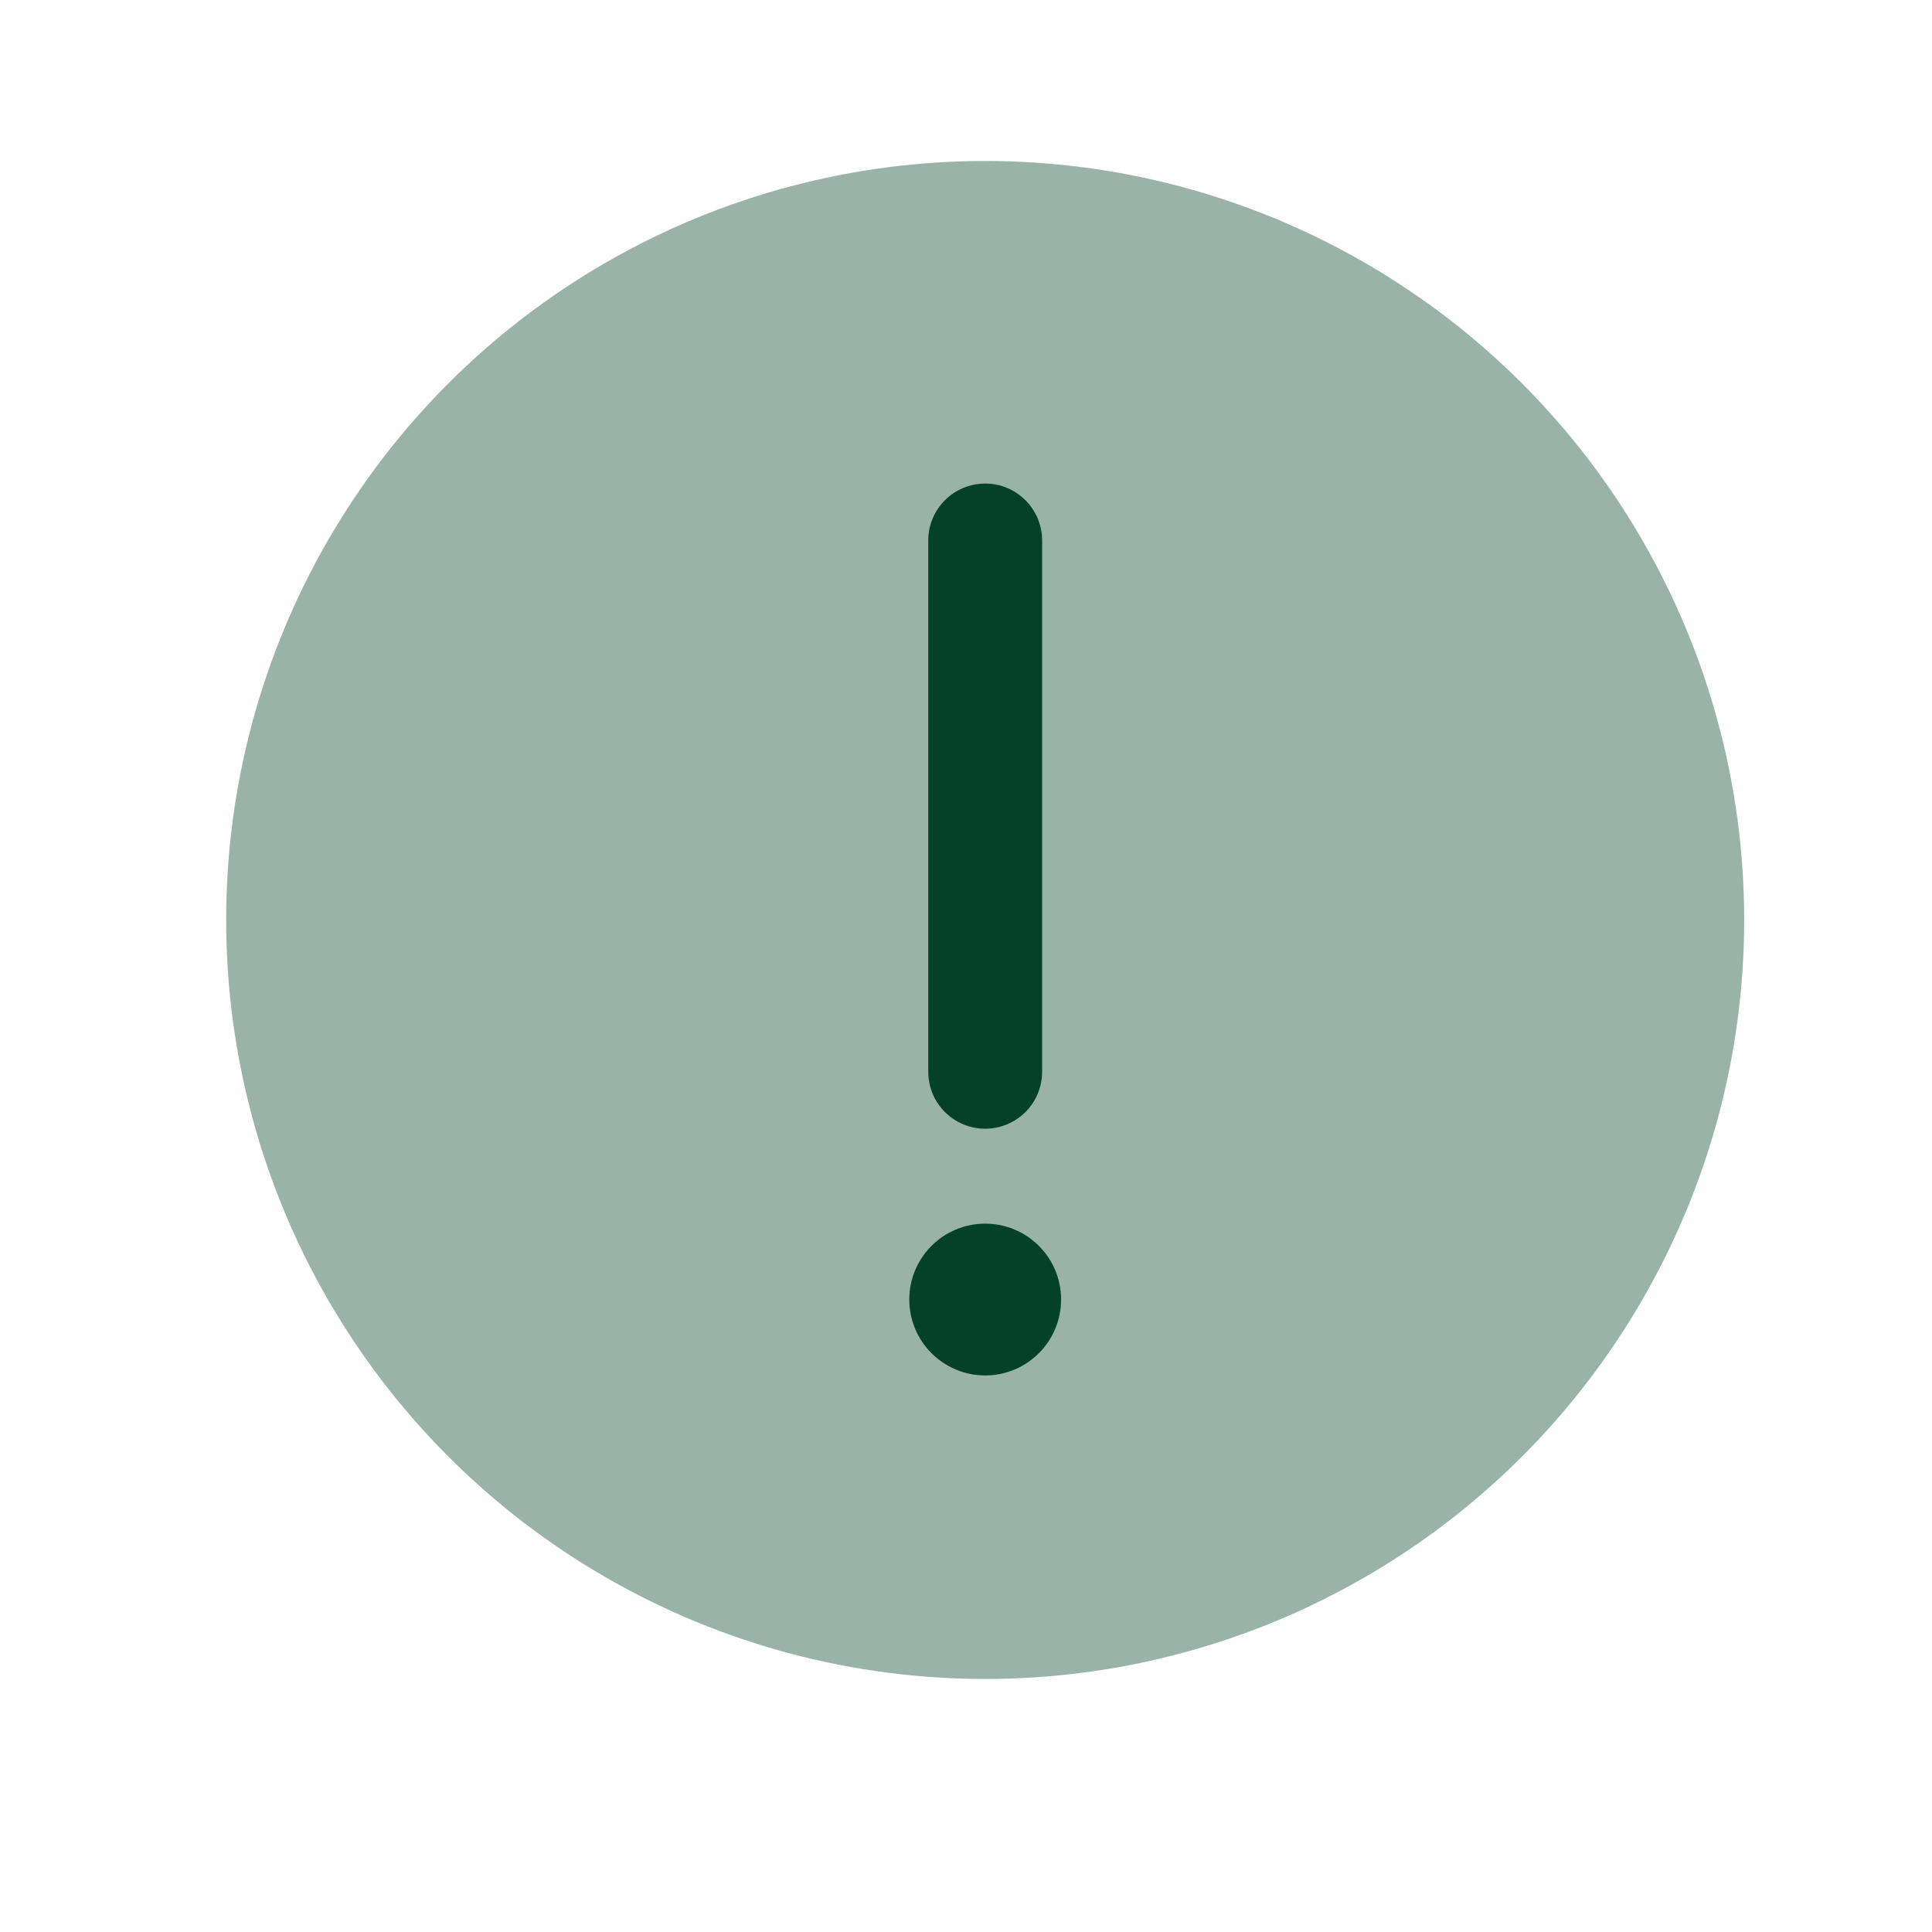 <svg width="28" height="28" viewBox="0 0 28 28" fill="none" xmlns="http://www.w3.org/2000/svg">
<circle opacity="0.4" cx="14.278" cy="13.333" r="11" fill="#04412A"/>
<path d="M13.178 18.834C13.178 18.226 13.671 17.734 14.278 17.734C14.886 17.734 15.378 18.226 15.378 18.834C15.378 19.441 14.886 19.934 14.278 19.934C13.671 19.934 13.178 19.441 13.178 18.834Z" fill="#04412A"/>
<path fill-rule="evenodd" clip-rule="evenodd" d="M14.278 16.358C13.822 16.358 13.453 15.989 13.453 15.533L13.453 7.833C13.453 7.378 13.822 7.008 14.278 7.008C14.734 7.008 15.103 7.378 15.103 7.833L15.103 15.533C15.103 15.989 14.734 16.358 14.278 16.358Z" fill="#04412A"/>
</svg>
